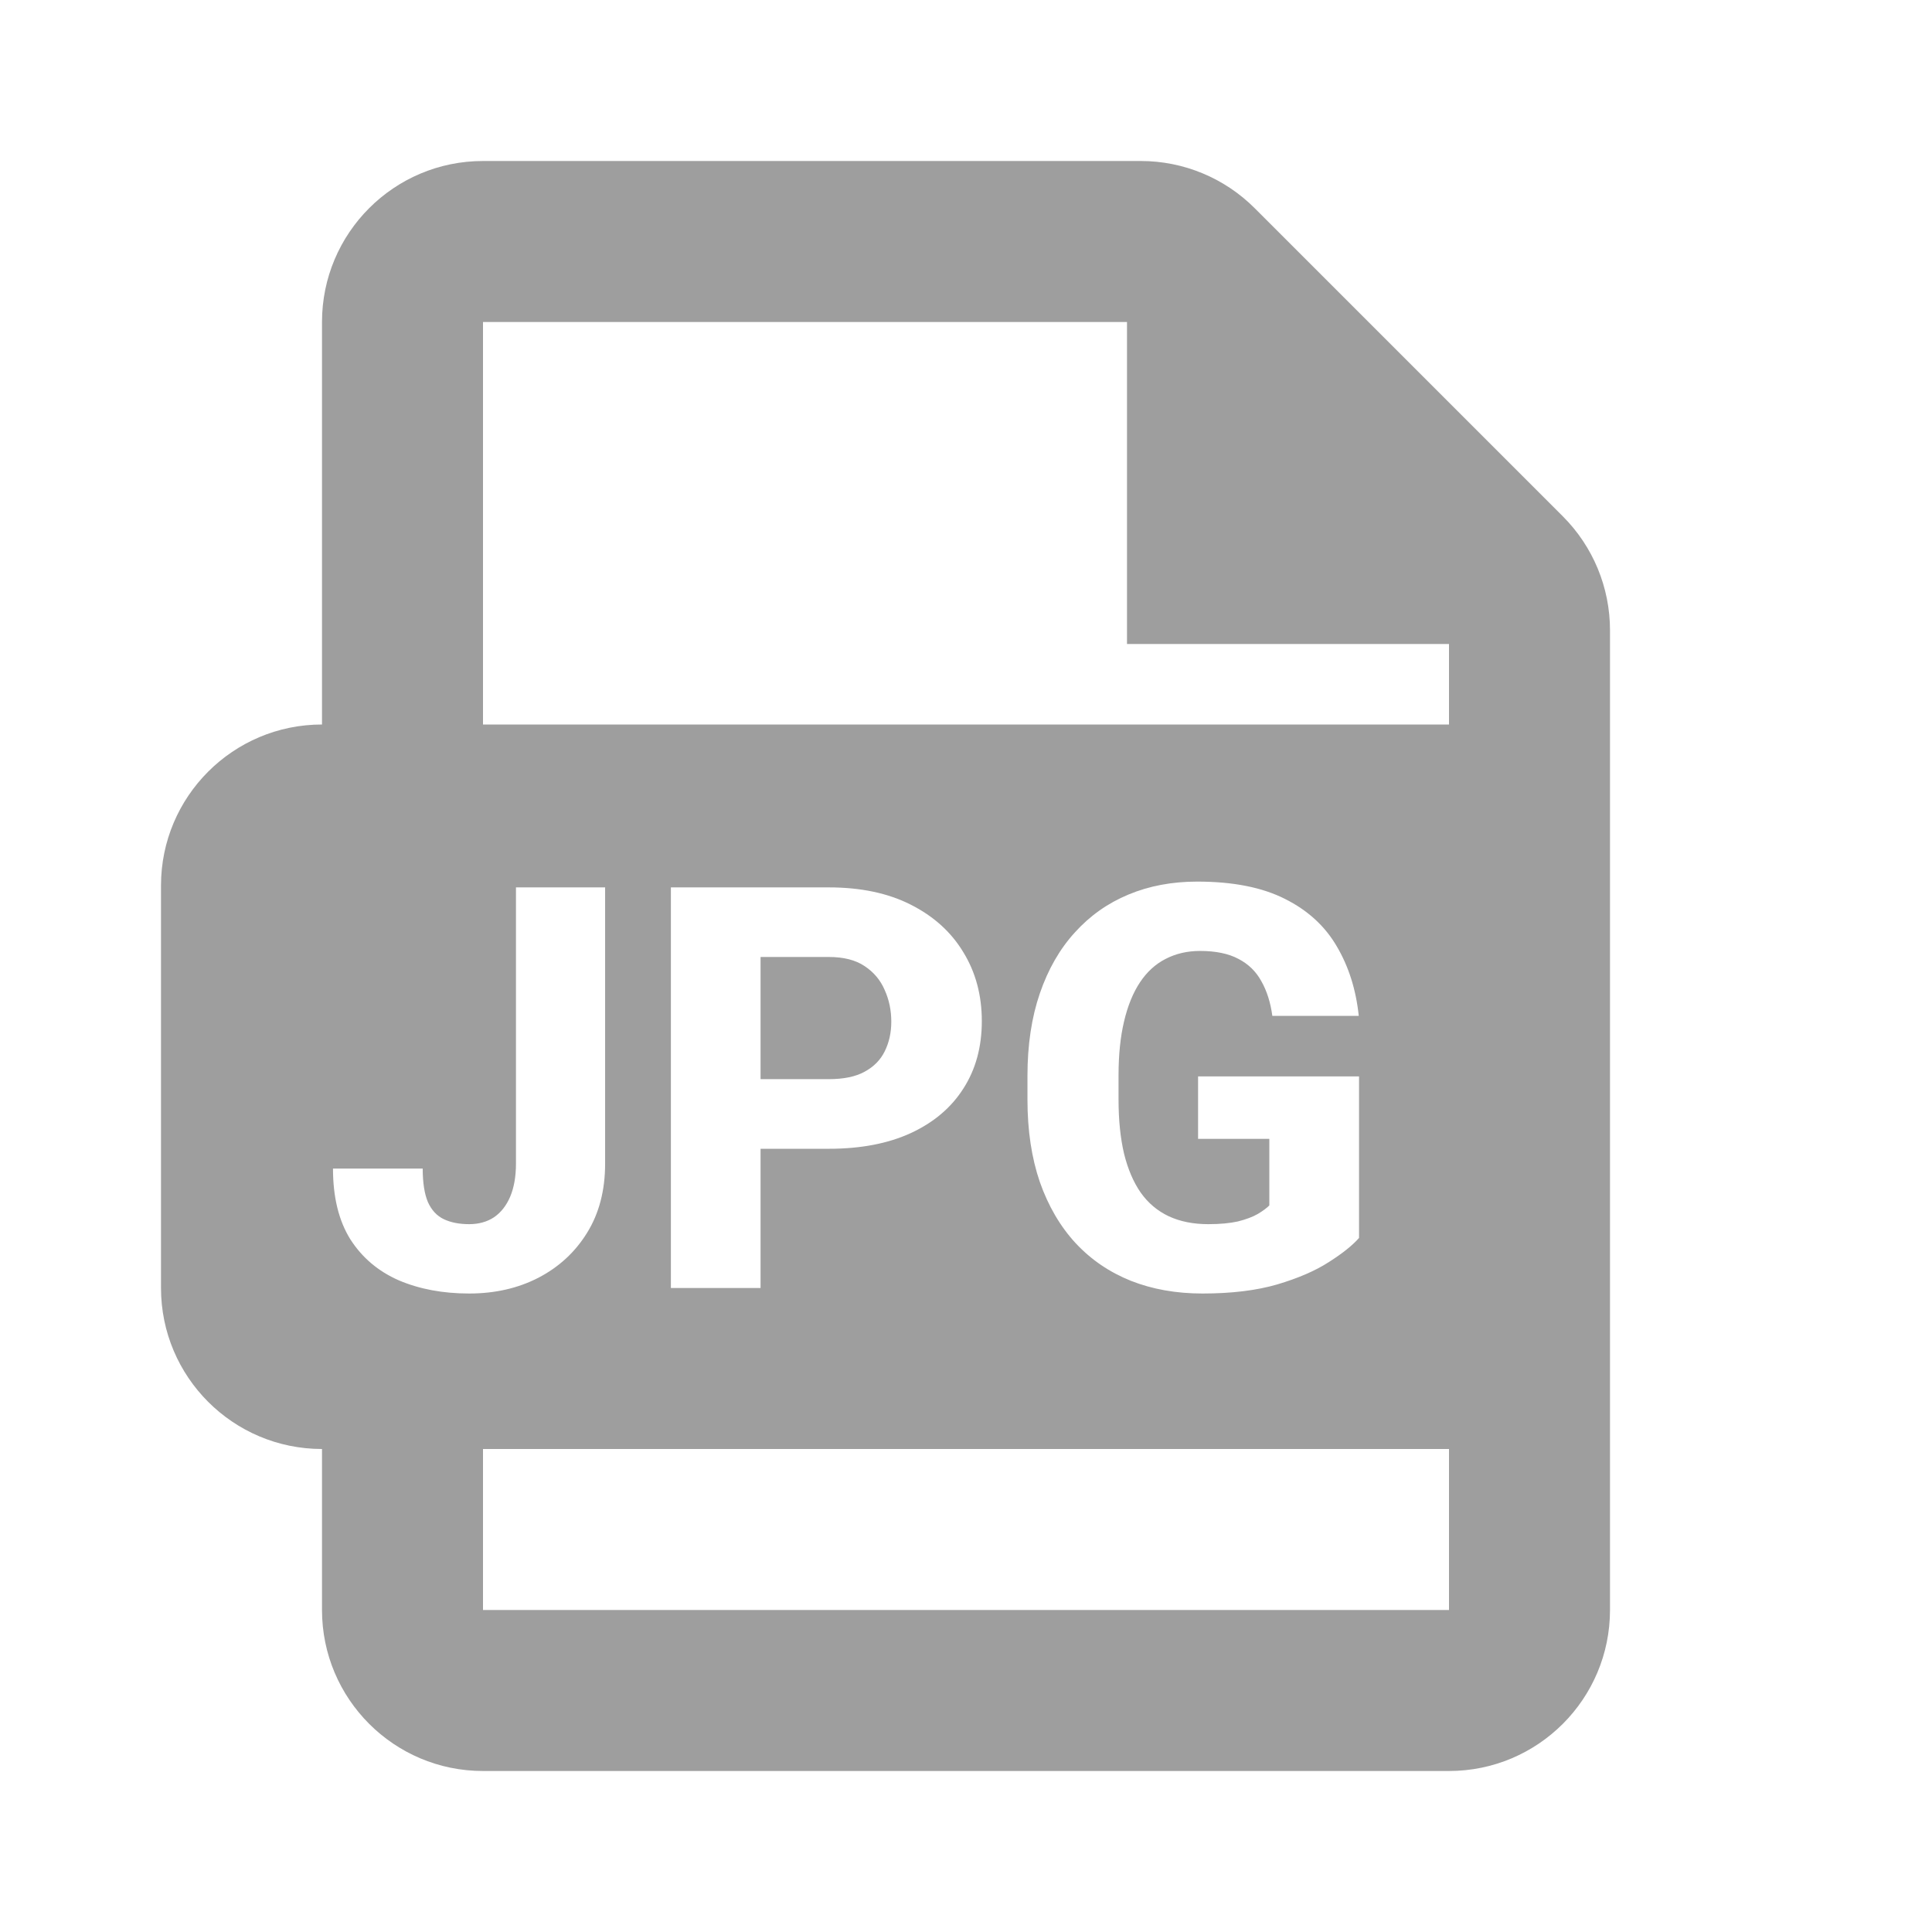 <svg width="48" height="48" viewBox="0 0 48 48" fill="none" xmlns="http://www.w3.org/2000/svg">
<path fill-rule="evenodd" clip-rule="evenodd" d="M4 22C4 19.791 5.791 18 8 18V8C8 5.791 9.791 4 12 4H28.343C29.404 4 30.421 4.421 31.172 5.172L38.828 12.828C39.579 13.579 40 14.596 40 15.657V40C40 42.209 38.209 44 36 44H12C9.791 44 8 42.209 8 40V36C5.791 36 4 34.209 4 32V22ZM36 40H12V36H36V40ZM12 8V18H36V16H28V8H12ZM33.765 30.756V26.743H29.766V28.295H31.536V29.949C31.472 30.013 31.377 30.084 31.249 30.161C31.121 30.234 30.957 30.296 30.757 30.346C30.556 30.391 30.31 30.414 30.019 30.414C29.645 30.414 29.317 30.348 29.034 30.216C28.756 30.084 28.526 29.89 28.344 29.635C28.162 29.375 28.023 29.051 27.927 28.664C27.836 28.277 27.79 27.828 27.79 27.317V26.716C27.79 26.205 27.836 25.759 27.927 25.376C28.018 24.989 28.15 24.665 28.323 24.405C28.496 24.145 28.708 23.952 28.959 23.824C29.214 23.692 29.499 23.626 29.814 23.626C30.205 23.626 30.524 23.692 30.77 23.824C31.017 23.952 31.206 24.136 31.338 24.378C31.475 24.619 31.566 24.907 31.611 25.239H33.758C33.69 24.588 33.507 24.011 33.211 23.51C32.919 23.009 32.491 22.616 31.926 22.334C31.361 22.047 30.634 21.903 29.745 21.903C29.121 21.903 28.551 22.01 28.036 22.225C27.521 22.439 27.077 22.753 26.703 23.168C26.329 23.578 26.04 24.082 25.835 24.679C25.63 25.276 25.527 25.959 25.527 26.73V27.317C25.527 28.088 25.63 28.771 25.835 29.368C26.045 29.965 26.341 30.471 26.724 30.886C27.106 31.296 27.564 31.608 28.098 31.822C28.631 32.032 29.223 32.137 29.875 32.137C30.595 32.137 31.215 32.062 31.734 31.911C32.254 31.756 32.68 31.572 33.013 31.357C33.35 31.143 33.601 30.943 33.765 30.756ZM12.819 28.91V22.047H15.034V28.91C15.034 29.576 14.884 30.15 14.583 30.633C14.287 31.111 13.883 31.483 13.373 31.747C12.867 32.007 12.295 32.137 11.657 32.137C11.001 32.137 10.418 32.027 9.907 31.809C9.397 31.585 8.996 31.246 8.704 30.79C8.417 30.33 8.273 29.744 8.273 29.033H10.502C10.502 29.384 10.545 29.662 10.632 29.867C10.723 30.068 10.855 30.209 11.028 30.291C11.201 30.373 11.411 30.414 11.657 30.414C11.894 30.414 12.099 30.357 12.273 30.243C12.446 30.125 12.58 29.954 12.676 29.73C12.771 29.503 12.819 29.229 12.819 28.91ZM20.592 28.541H18.896V32H16.668V22.047H20.592C21.385 22.047 22.064 22.19 22.629 22.477C23.199 22.765 23.634 23.159 23.935 23.66C24.24 24.157 24.393 24.727 24.393 25.369C24.393 26.012 24.24 26.57 23.935 27.044C23.634 27.518 23.199 27.887 22.629 28.151C22.064 28.411 21.385 28.541 20.592 28.541ZM18.896 23.776V26.811H20.592C20.961 26.811 21.257 26.75 21.48 26.627C21.708 26.504 21.875 26.335 21.98 26.121C22.089 25.902 22.144 25.656 22.144 25.383C22.144 25.1 22.089 24.838 21.98 24.597C21.875 24.351 21.708 24.152 21.48 24.002C21.257 23.852 20.961 23.776 20.592 23.776H18.896Z" fill="#9E9E9E"/>
</svg>
